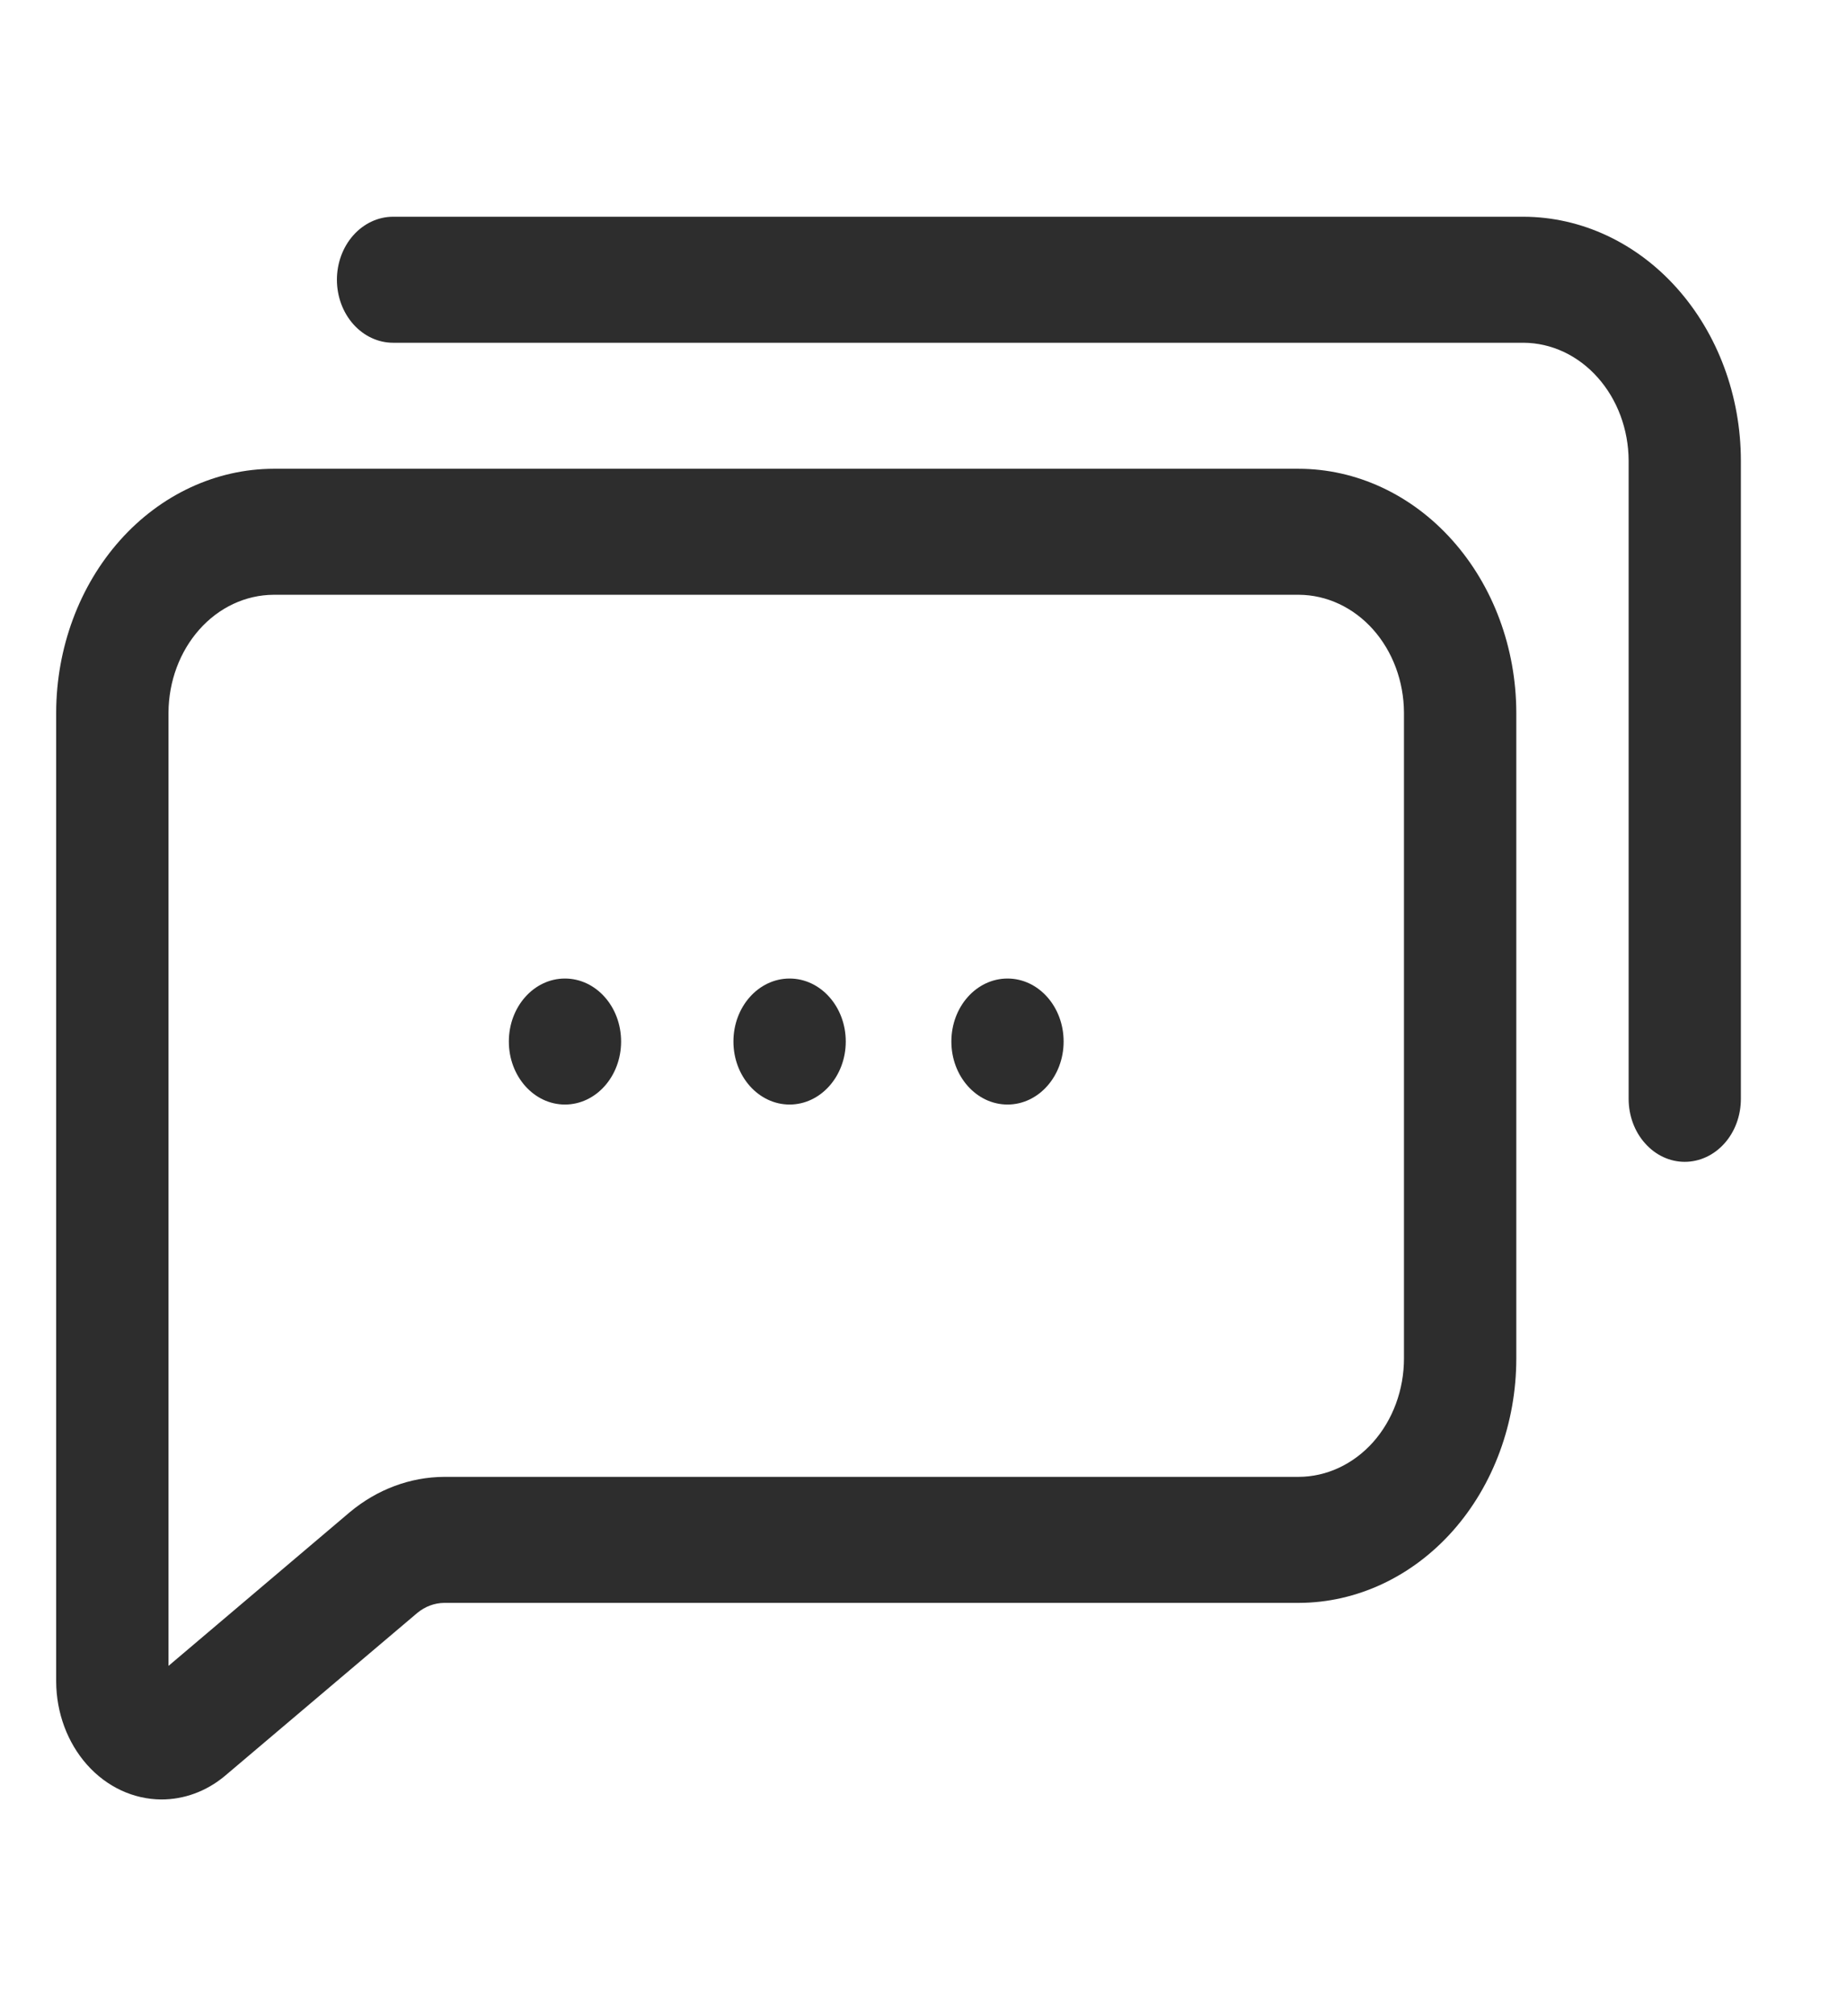 <svg width="22" height="24" viewBox="0 0 22 24" fill="none" xmlns="http://www.w3.org/2000/svg">
<path d="M1.92 21.42C1.589 21.418 1.271 21.27 1.037 21.007C0.803 20.744 0.671 20.389 0.669 20.017V8.482C0.671 7.713 0.944 6.976 1.429 6.432C1.914 5.888 2.572 5.582 3.258 5.58H15.465C16.153 5.58 16.812 5.886 17.298 6.43C17.785 6.974 18.059 7.712 18.061 8.482V16.17C18.061 16.94 17.788 17.68 17.303 18.225C16.818 18.77 16.159 19.078 15.472 19.08H5.291C5.176 19.081 5.063 19.123 4.97 19.2L2.676 21.142C2.457 21.324 2.192 21.421 1.92 21.42ZM3.258 7.08C2.926 7.082 2.609 7.23 2.375 7.493C2.141 7.756 2.009 8.111 2.007 8.482V19.83L4.167 18C4.492 17.729 4.886 17.582 5.291 17.58H15.465C15.799 17.58 16.119 17.431 16.355 17.167C16.59 16.903 16.723 16.544 16.723 16.17V8.482C16.721 8.111 16.589 7.756 16.355 7.493C16.12 7.23 15.803 7.082 15.472 7.08H3.258Z" fill="#2D2D2D"/>
<path d="M12.001 13.148C12.37 13.148 12.669 12.812 12.669 12.398C12.669 11.983 12.37 11.648 12.001 11.648C11.631 11.648 11.332 11.983 11.332 12.398C11.332 12.812 11.631 13.148 12.001 13.148Z" fill="#2D2D2D"/>
<path d="M9.405 13.148C9.774 13.148 10.074 12.812 10.074 12.398C10.074 11.983 9.774 11.648 9.405 11.648C9.036 11.648 8.736 11.983 8.736 12.398C8.736 12.812 9.036 13.148 9.405 13.148Z" fill="#2D2D2D"/>
<path d="M6.729 13.148C7.099 13.148 7.398 12.812 7.398 12.398C7.398 11.983 7.099 11.648 6.729 11.648C6.36 11.648 6.061 11.983 6.061 12.398C6.061 12.812 6.36 13.148 6.729 13.148Z" fill="#2D2D2D"/>
<path d="M20.067 13.83C19.89 13.83 19.72 13.751 19.595 13.61C19.469 13.47 19.399 13.279 19.399 13.08V5.482C19.397 5.111 19.265 4.756 19.03 4.493C18.796 4.23 18.479 4.082 18.148 4.08H4.682C4.505 4.08 4.335 4.001 4.209 3.86C4.084 3.72 4.013 3.529 4.013 3.33C4.013 3.131 4.084 2.94 4.209 2.8C4.335 2.659 4.505 2.58 4.682 2.58H18.148C18.834 2.582 19.491 2.888 19.976 3.432C20.461 3.976 20.735 4.713 20.736 5.482V13.08C20.736 13.279 20.666 13.47 20.541 13.61C20.415 13.751 20.245 13.83 20.067 13.83Z" fill="#2D2D2D"/>
</svg>
